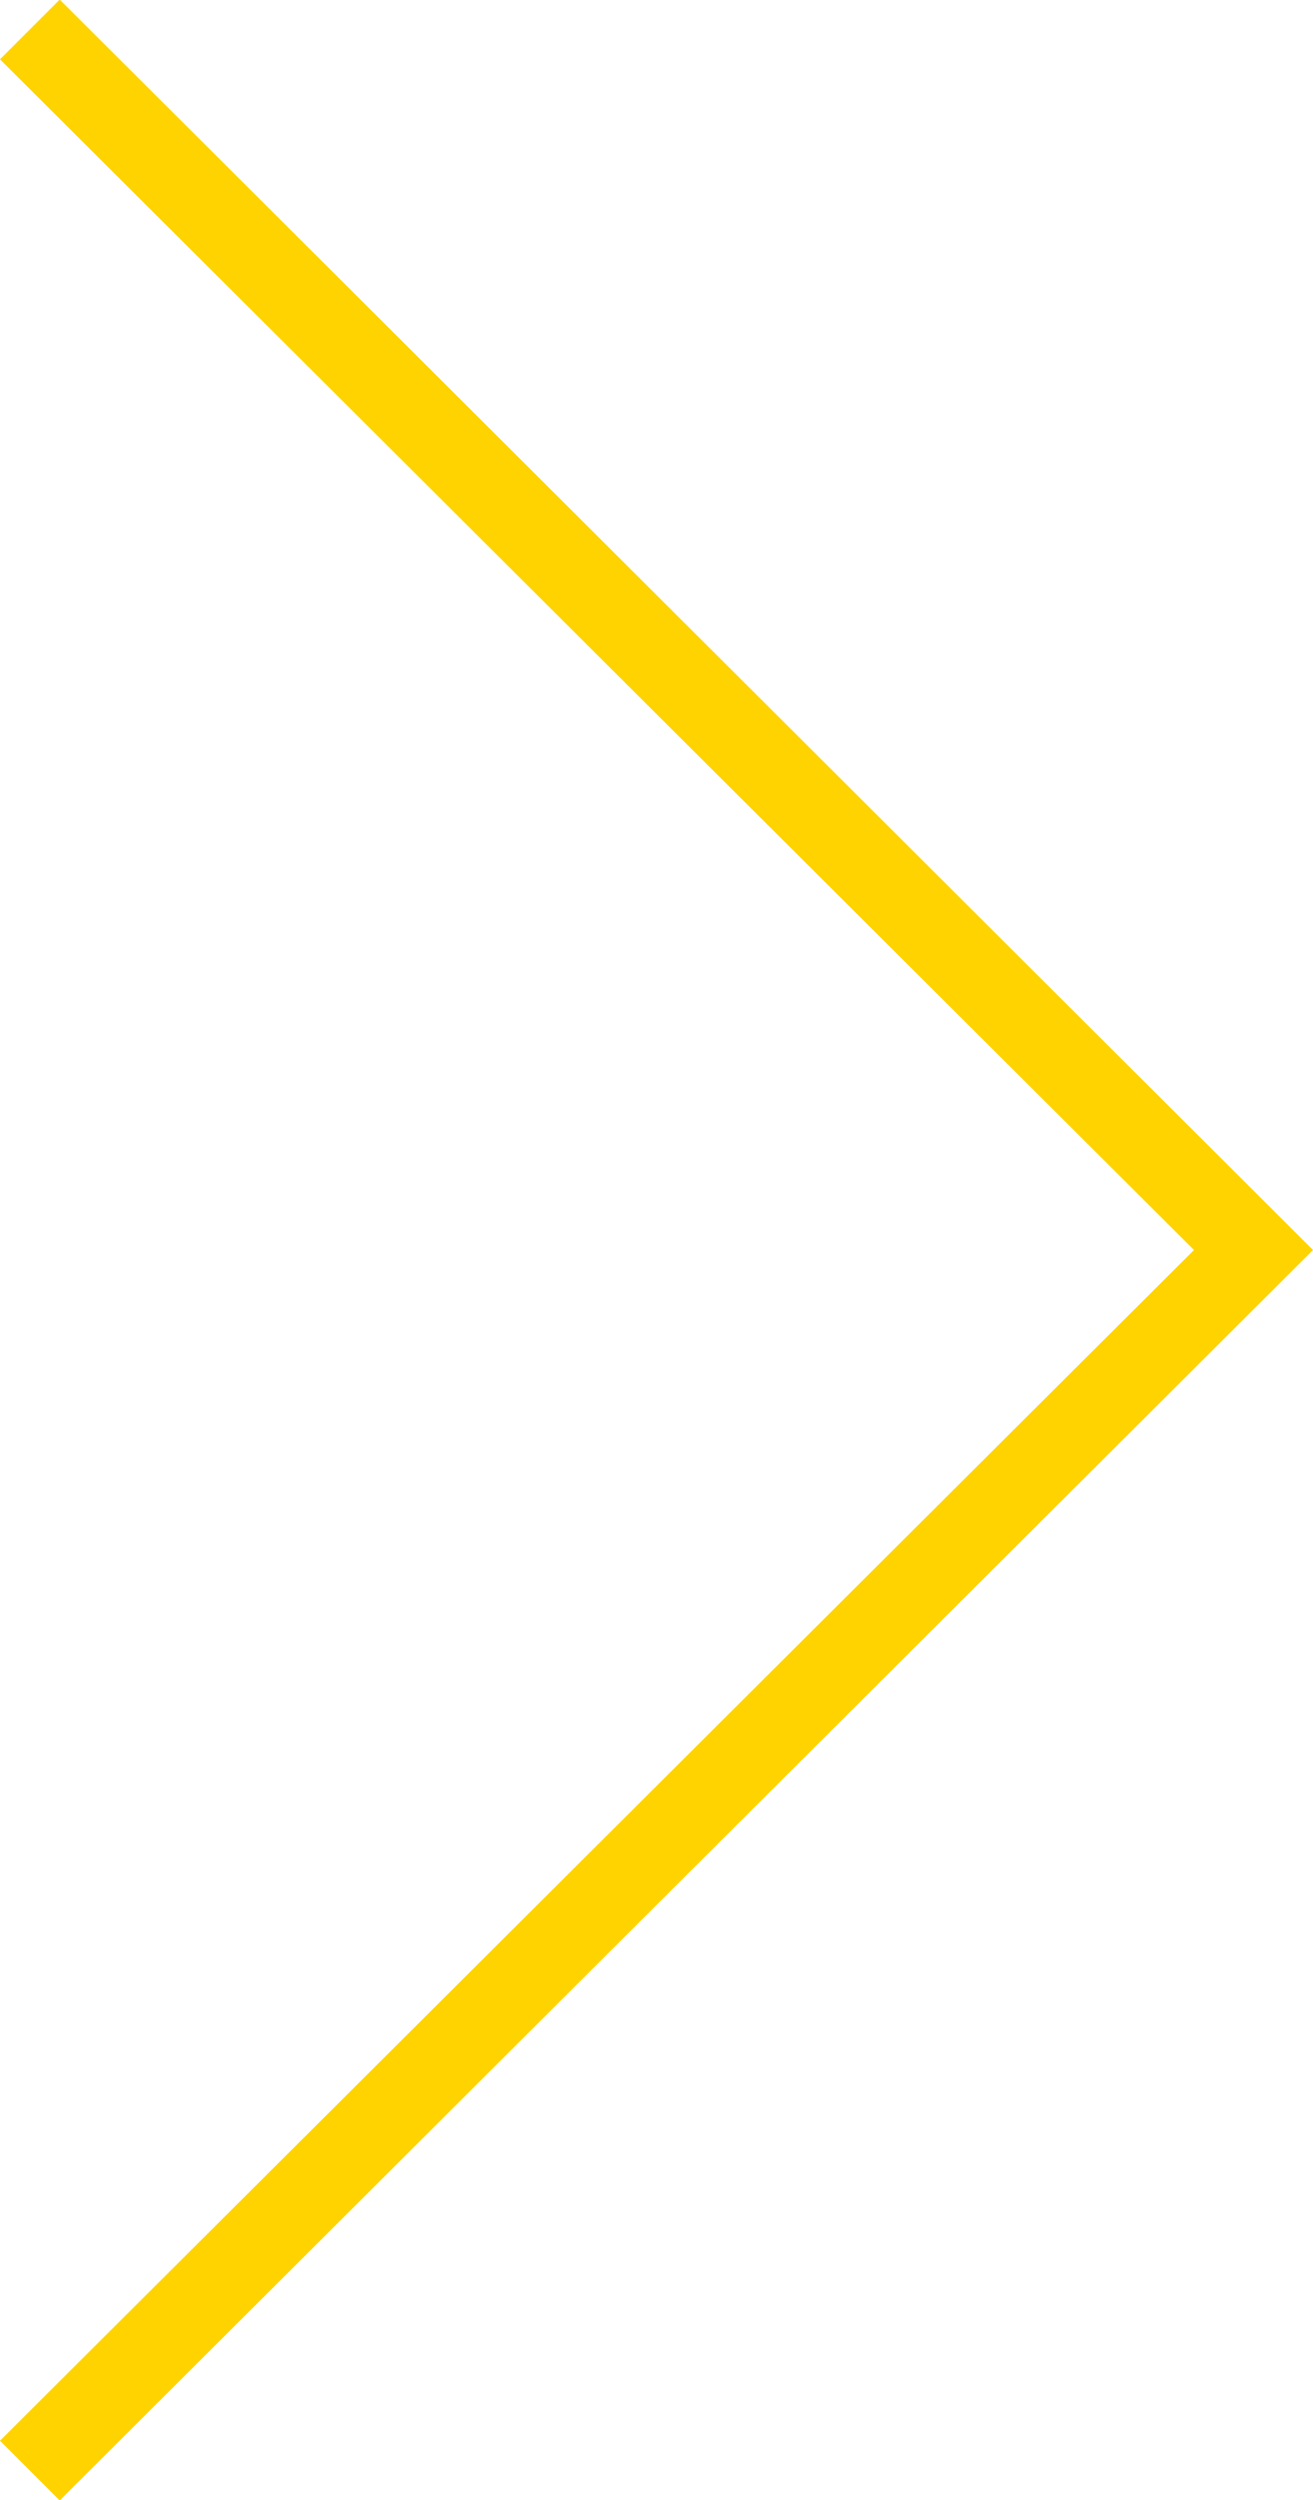 <svg xmlns="http://www.w3.org/2000/svg" width="31" height="59" viewBox="0 0 31 59">
  <defs>
    <style>
      .cls-1 {
        fill: #ffd300;
        fill-rule: evenodd;
      }
    </style>
  </defs>
  <path id="icon_arrow_big_right.svg" class="cls-1" d="M1580,1066.6l1.41,1.41L1611,1038.5l-29.59-29.51-1.41,1.41,28.19,28.1Z" transform="translate(-1580 -1009)"/>
</svg>

